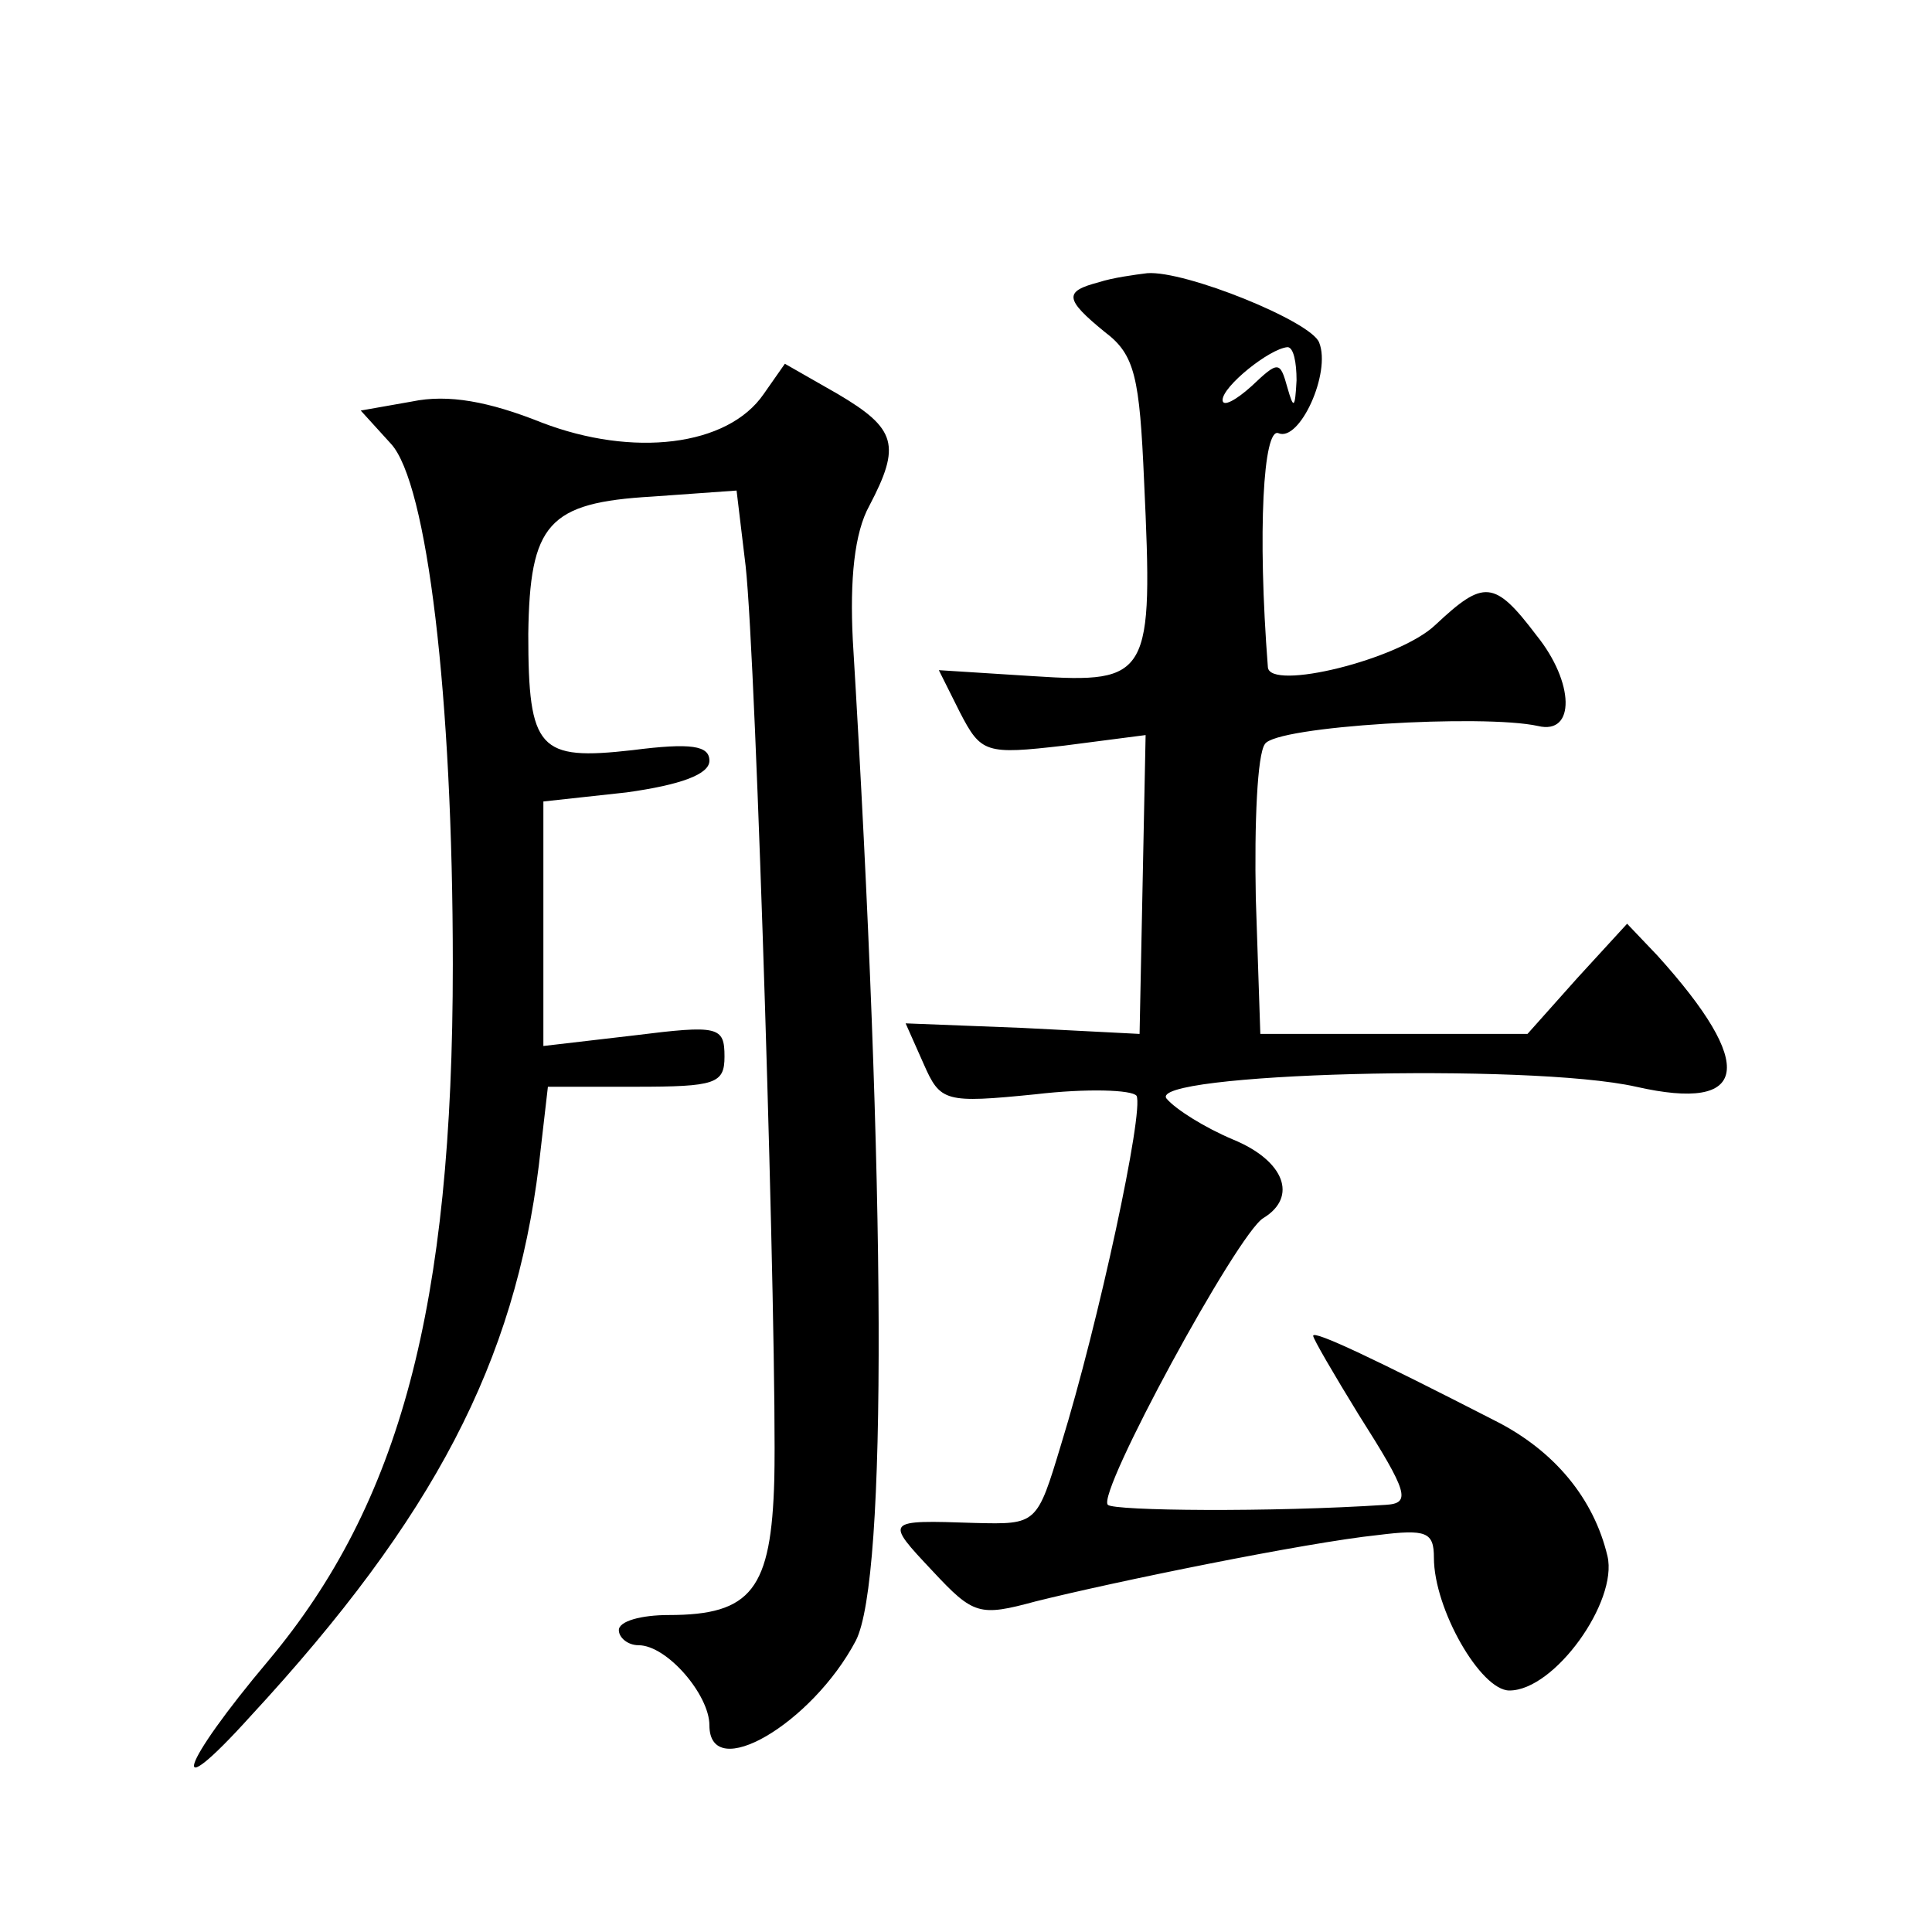 <?xml version="1.0" standalone="no"?>
<!DOCTYPE svg PUBLIC "-//W3C//DTD SVG 20010904//EN"
 "http://www.w3.org/TR/2001/REC-SVG-20010904/DTD/svg10.dtd">
<svg version="1.0" xmlns="http://www.w3.org/2000/svg"
 width="128pt" height="128pt" viewBox="0 0 128 128"
 preserveAspectRatio="xMidYMid meet">
<g transform="translate(0,128) scale(0.1,-0.1)"
fill="#0" stroke="none">
<path d="M728 1093 c-23 -6 -23 -11 4 -33 20 -15 23 -30 26 -99 6 -129 4 -134 -73
-129 l-63 4 14 -28 c14 -27 17 -28 69 -22 l54 7 -2 -99 -2 -99 -78 4 -77 3 12 -27
c11 -25 14 -26 74 -20 34 4 64 3 67 -1 5 -10 -25 -150 -50 -231 -16 -53 -16 -53
-57 -52 -60 2 -60 2 -28 -32 27 -29 31 -30 68 -20 52 13 179 39 227 44 32 4 37
2 37 -15 0 -34 31 -88 50 -88 30 0 72 59 65 89 -9 38 -35 70 -75 90 -78 40 -120
60 -120 56 0 -2 14 -26 30 -52 33 -52 35 -59 18 -60 -76 -5 -180 -4 -184 0 -8 7
86 180 103 190 23 14 14 38 -20 52 -19 8 -38 20 -44 27 -15 17 240 24 311 8 75
-17 80 14 14 87 l-20 21 -33 -36 -33 -37 -88 0 -89 0 -3 90 c-1 50 1 95 6 102 7
12 145 20 181 12 25 -6 24 29 -1 60 -28 37 -35 37 -67 7 -24 -23 -110 -44 -111
-28 -7 90 -3 159 7 155 14 -6 35 40 27 60 -5 14 -89 48 -114 46 -8 -1 -23 -3 -32
-6z m131 -65 c-1 -19 -2 -19 -6 -5 -5 18 -6 18 -24 1 -10 -9 -19 -14 -19 -9 0 9
31 34 43 35 4 0 6 -10 6 -22z M506 1019 c-24 -35 -87 -42 -147 -19 -35 14 -62 19
-86 14 l-34 -6 20 -22 c24 -26 41 -167 41 -345 0 -227 -35 -357 -122 -461 -59 -70
-68 -99 -12 -37 122 132 175 235 191 365 l6 52 58 0 c53 0 59 2 59 20 0 20 -4 21
-60 14 l-60 -7 0 81 0 81 55 6 c36 5 55 12 55 21 0 10 -12 12 -51 7 -62 -7 -69
0 -69 77 1 73 13 87 82 91 l56 4 6 -50 c7 -63 21 -517 19 -605 -2 -73 -15 -90 -70
-90 -18 0 -33 -4 -33 -10 0 -5 6 -10 13 -10 19 0 47 -33 47 -53 0 -39 68 1 97 56
21 41 20 299 -2 663 -2 40 1 71 11 89 21 40 18 51 -21 74 l-35 20 -14 -20z"/>
</g>
</svg>

